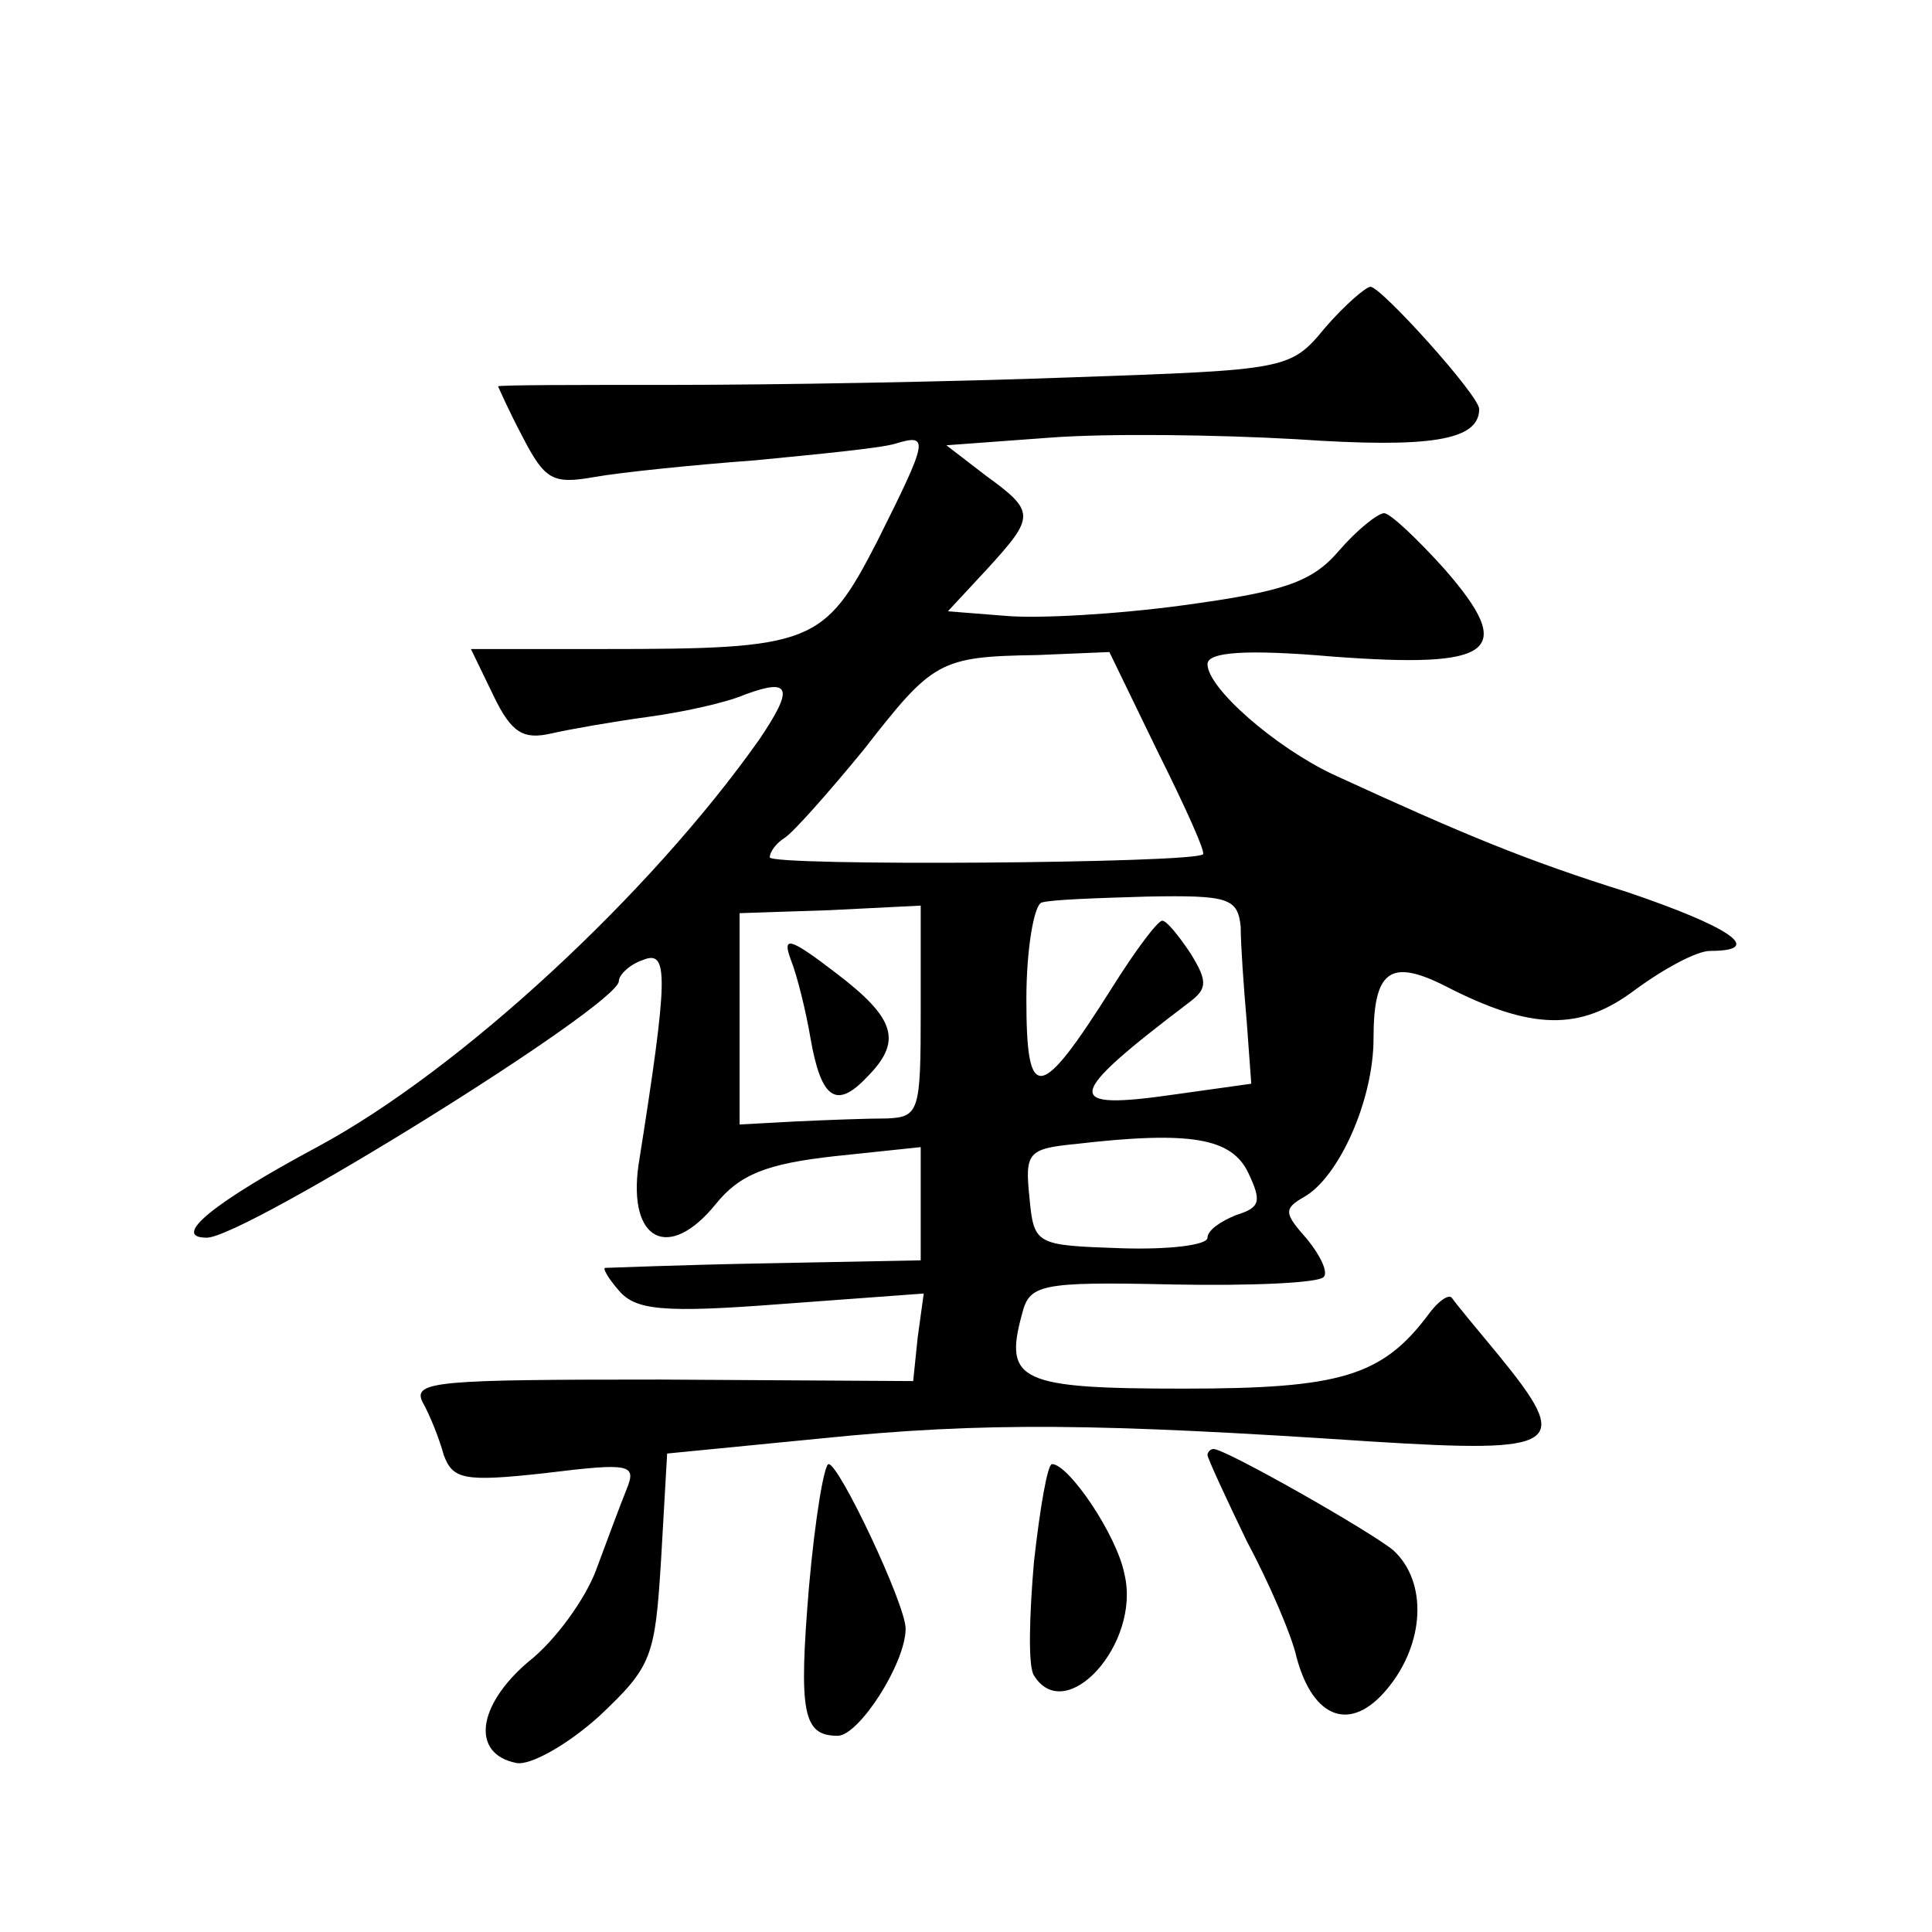 <?xml version="1.0" standalone="no"?>
<!DOCTYPE svg PUBLIC "-//W3C//DTD SVG 20010904//EN"
 "http://www.w3.org/TR/2001/REC-SVG-20010904/DTD/svg10.dtd">
<svg version="1.0" xmlns="http://www.w3.org/2000/svg"
 width="128pt" height="128pt" viewBox="0 0 128 128"
 preserveAspectRatio="xMidYMid meet">
<g transform="translate(0,128) scale(0.1,-0.1)"
fill="#0" stroke="none">
<path d="M878 1063 c-23 -28 -25 -28 -168 -33 -80 -3 -198 -5 -263 -5 -64 0 -117
0 -117 -1 0 0 7 -16 16 -33 15 -29 20 -32 48 -27 17 3 65 8 106 11 41 4 83 8 93
11 23 7 22 3 -12 -65 -35 -68 -43 -71 -181 -71 l-88 0 15 -31 c12 -25 20 -29 38
-25 13 3 42 8 64 11 22 3 51 9 65 15 30 11 32 4 9 -30 -72 -102 -198 -219 -293
-270 -69 -37 -97 -60 -73 -60 25 0 273 154 273 170 0 4 7 11 16 14 17 7 17 -10
-3 -136 -7 -50 20 -64 51 -26 16 20 34 27 79 32 l57 6 0 -37 0 -38 -103 -2 c-56
-1 -104 -3 -106 -3 -2 0 2 -7 9 -15 11 -13 29 -15 107 -9 l95 7 -4 -29 -3 -29 -167
1 c-148 0 -165 -1 -158 -15 5 -9 11 -24 14 -35 6 -16 13 -18 67 -12 57 7 61 6 54
-11 -4 -10 -13 -34 -20 -53 -7 -19 -27 -47 -45 -61 -34 -29 -38 -61 -8 -67 9 -2
34 12 55 31 35 33 37 39 41 104 l4 70 102 10 c108 11 184 10 364 -2 127 -8 134
-3 85 57 -15 18 -29 35 -31 38 -2 3 -9 -2 -15 -10 -31 -42 -59 -50 -163 -50 -108
0 -119 5 -107 49 5 20 11 22 100 20 52 -1 97 1 100 5 3 3 -2 14 -11 25 -15 17 -16
20 -2 28 23 13 46 64 46 105 0 45 11 53 47 35 58 -30 90 -30 126 -3 19 14 41 26
50 26 37 0 13 16 -55 39 -67 21 -108 38 -195 78 -38 18 -83 57 -83 73 0 8 25 10
83 5 107 -8 122 3 74 58 -18 20 -36 37 -40 37 -4 0 -18 -11 -30 -25 -18 -21 -37
-27 -103 -36 -44 -6 -97 -9 -118 -7 l-38 3 26 28 c32 35 32 38 -1 62 l-26 20 68
5 c38 3 112 2 164 -1 88 -6 121 -1 121 20 0 9 -65 81 -72 81 -3 0 -17 -12 -30 -27z
m-111 -281 c18 -36 32 -67 30 -68 -6 -6 -287 -8 -287 -2 0 4 5 10 10 13 6 4 29
30 52 58 46 59 50 62 115 63 l48 2 32 -66z m55 -116 c0 -12 2 -40 4 -63 l3 -41
-50 -7 c-76 -11 -74 -2 9 61 12 9 12 14 1 32 -8 12 -16 22 -19 22 -3 0 -18 -20
-33 -44 -48 -76 -57 -78 -57 -8 0 33 5 62 10 64 6 2 37 3 70 4 54 1 60 -1 62 -20z
m-212 -56 c0 -66 -1 -70 -22 -71 -13 0 -40 -1 -61 -2 l-37 -2 0 70 0 70 60 2 60
3 0 -70z m217 -107 c9 -19 8 -23 -8 -28 -10 -4 -19 -10 -19 -15 0 -5 -26 -8 -57
-7 -57 2 -58 2 -61 34 -3 29 -1 32 30 35 77 9 104 4 115 -19z M524 644 c4 -10 10
-34 13 -52 7 -40 17 -47 37 -26 24 24 20 39 -21 70 -30 23 -35 24 -29 8z M800 316
c0 -2 12 -28 26 -57 15 -28 30 -63 33 -77 11 -41 36 -50 60 -21 25 30 27 71 4 92
-16 13 -111 67 -119 67 -2 0 -4 -2 -4 -4z M536 229 c-7 -84 -4 -99 19 -99 14 0
45 48 45 71 0 16 -44 109 -51 109 -3 0 -9 -36 -13 -81z M685 245 c-3 -35 -4 -69
0 -75 21 -34 71 21 60 67 -5 26 -37 73 -48 73 -3 0 -8 -29 -12 -65z"/>
</g>
</svg>
